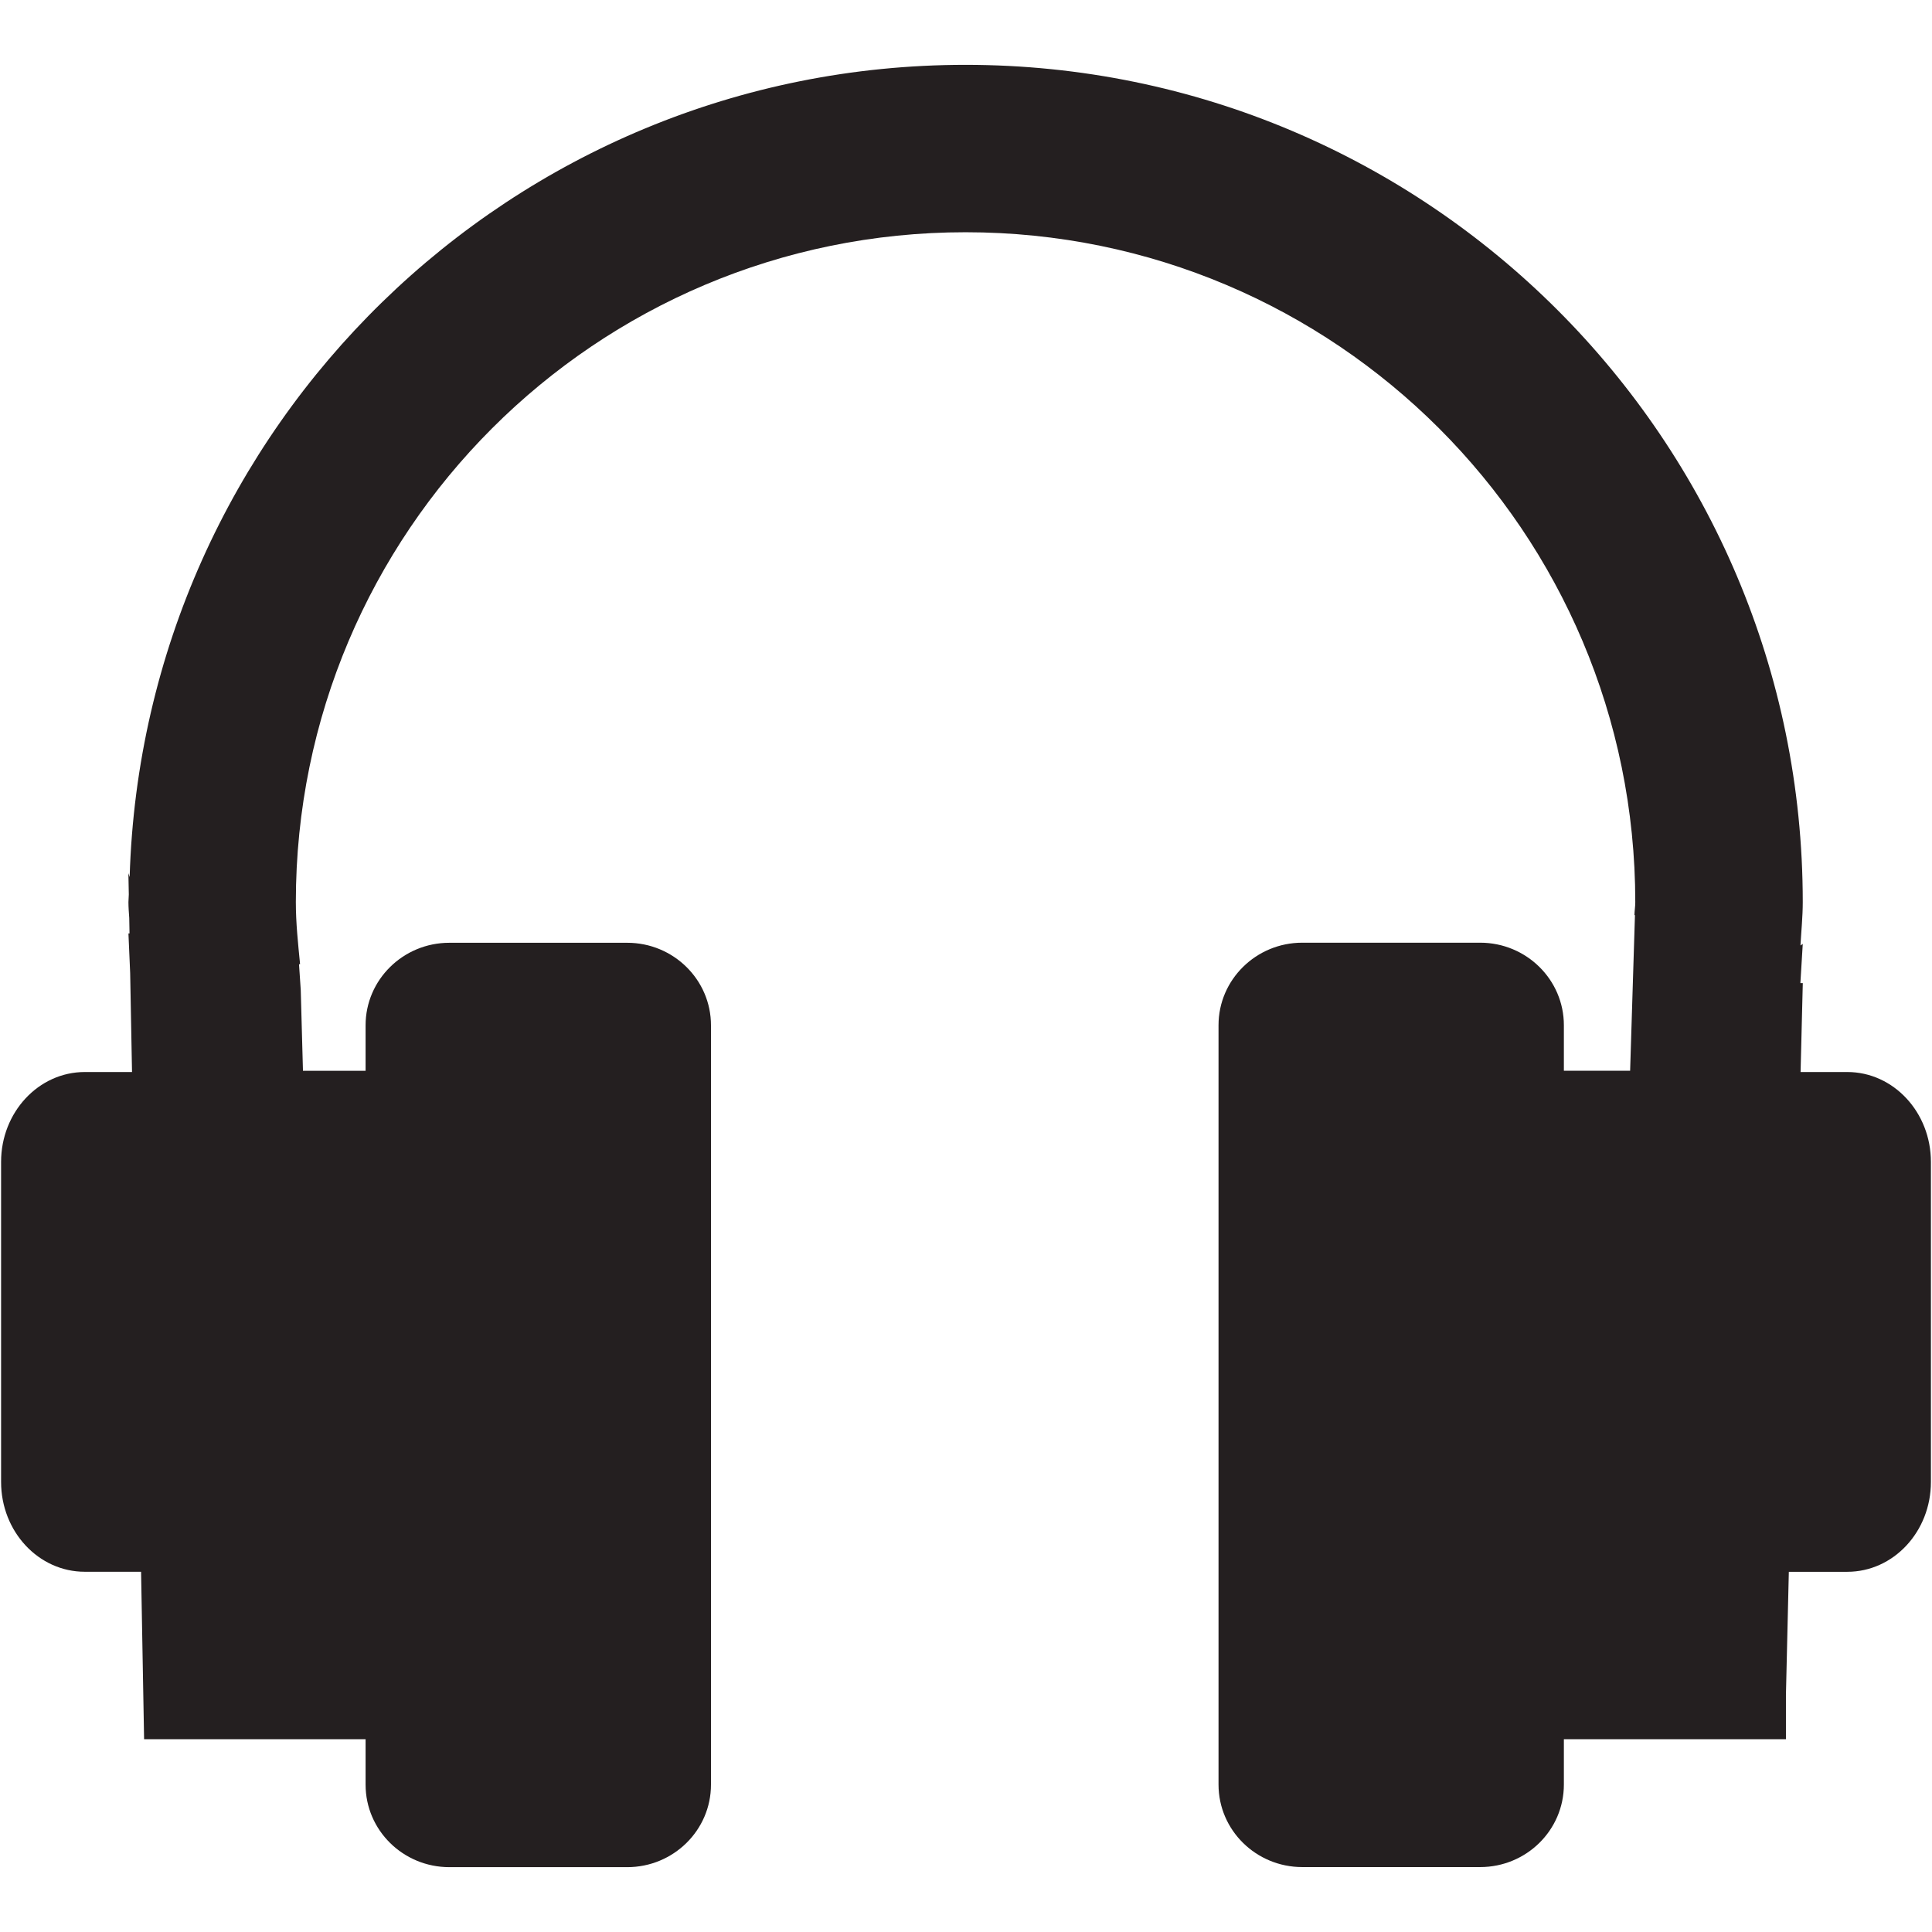 <?xml version="1.0" ?><!DOCTYPE svg  PUBLIC '-//W3C//DTD SVG 1.1//EN'  'http://www.w3.org/Graphics/SVG/1.1/DTD/svg11.dtd'><svg enable-background="new 0 0 48 48" height="48px" version="1.1" viewBox="0 0 48 48" width="48px" xml:space="preserve" xmlns="http://www.w3.org/2000/svg" xmlns:xlink="http://www.w3.org/1999/xlink"><g id="Layer_4"><path d="M45.895,26.634h-1.16l0.055-2.209H44.73l0.059-0.974l-0.057,0.039c0.02-0.36,0.057-0.716,0.057-1.079   c0-11.488-9.313-20.8-20.8-20.8c-11.277,0-20.436,8.98-20.768,20.18l-0.031-0.096L3.2,22.222c0,0.063-0.009,0.125-0.009,0.19   c0,0.133,0.011,0.264,0.02,0.397l0.007,0.382H3.191l0.043,0.985l0.046,2.458H2.106c-1.148,0-2.079,1-2.079,2.233v7.95   c0,1.235,0.93,2.233,2.079,2.233h1.399L3.58,43.21h0.325h4.067h1.111v1.129c0,1.133,0.933,2.05,2.081,2.05h4.419   c1.148,0,2.081-0.917,2.081-2.05V25.473c0-1.131-0.932-2.05-2.081-2.05h-4.419c-1.148,0-2.081,0.919-2.081,2.05v1.131H7.527   l-0.055-2.009l-0.043-0.638l0.026-0.004c-0.05-0.511-0.105-1.018-0.105-1.542c0-9.192,7.45-16.641,16.639-16.641   s16.639,7.449,16.639,16.641c0,0.109-0.018,0.214-0.021,0.323l0.013,0.004l-0.12,3.864h-1.646v-1.131c0-1.131-0.932-2.05-2.08-2.05   h-4.419c-1.148,0-2.081,0.919-2.081,2.05v18.866c0,1.133,0.933,2.05,2.081,2.05h4.419c1.148,0,2.08-0.917,2.08-2.05V43.21h1.127   h3.943h0.447v-1.104l0.072-3.055h1.452c1.148,0,2.078-0.998,2.078-2.233v-7.95C47.973,27.634,47.043,26.634,45.895,26.634z" fill="#241F20"/></g></svg>